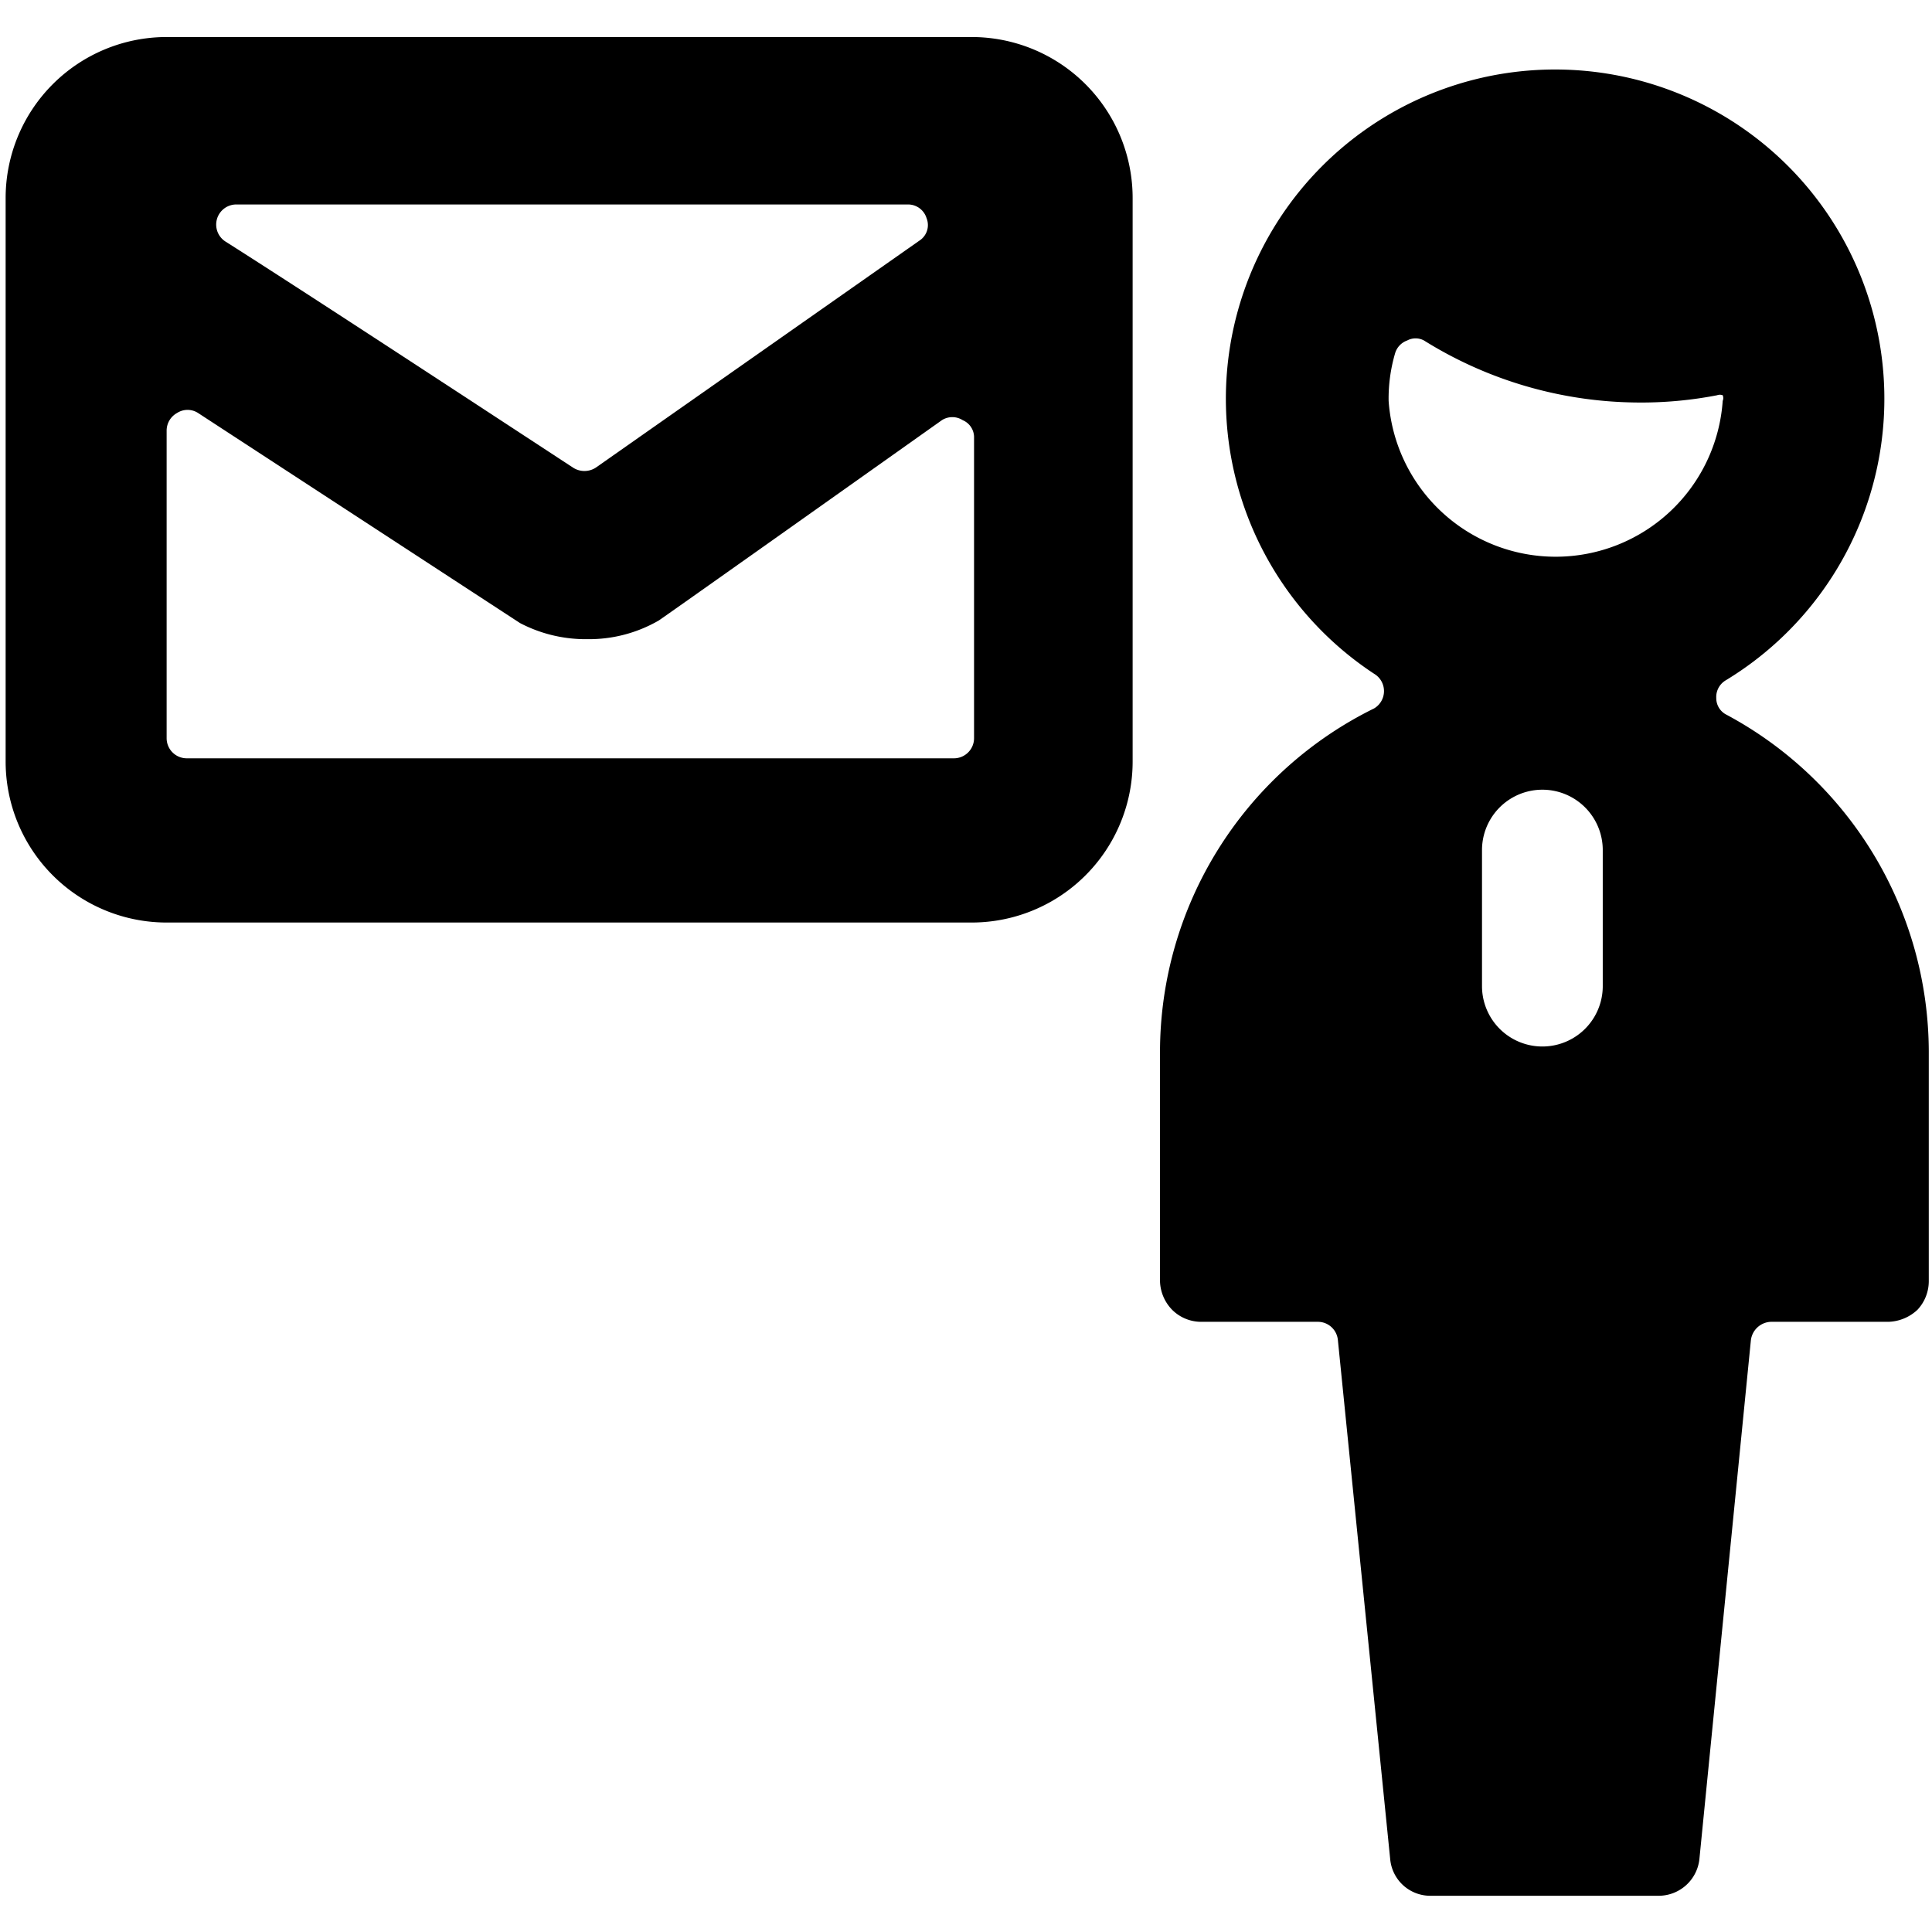<svg xmlns="http://www.w3.org/2000/svg" viewBox="0 0 24 24"><g><path d="M14.07 2.46a2 2 0 0 0 -2 -2h-10a2 2 0 0 0 -2 2v7a2 2 0 0 0 2 2h10a2 2 0 0 0 2 -2ZM7.4 5.81a0.26 0.26 0 0 1 -0.28 0C4.83 4.31 3.51 3.45 2.8 3a0.25 0.25 0 0 1 0.13 -0.46h8.35a0.24 0.24 0 0 1 0.23 0.17 0.23 0.23 0 0 1 -0.09 0.28Zm-5.33 -0.46a0.25 0.25 0 0 1 0.13 -0.22 0.24 0.24 0 0 1 0.26 0l4 2.61a1.76 1.76 0 0 0 0.84 0.2 1.73 1.73 0 0 0 0.88 -0.23s-0.26 0.19 3.52 -2.49a0.24 0.24 0 0 1 0.26 0 0.23 0.23 0 0 1 0.14 0.22v3.73a0.25 0.25 0 0 1 -0.25 0.25H2.32a0.25 0.25 0 0 1 -0.25 -0.25Z" fill="#000000" stroke-width="1"></path><path d="M21.45 8.88a0.23 0.23 0 0 1 -0.13 -0.21 0.24 0.24 0 0 1 0.12 -0.22 4.09 4.09 0 1 0 -4.37 -0.08 0.25 0.25 0 0 1 0 0.43 4.76 4.76 0 0 0 -2.66 4.26v2.86a0.53 0.53 0 0 0 0.15 0.35 0.51 0.51 0 0 0 0.35 0.15h1.46a0.25 0.25 0 0 1 0.25 0.23l0.65 6.45a0.5 0.5 0 0 0 0.49 0.45h2.85a0.51 0.51 0 0 0 0.5 -0.45l0.64 -6.45a0.26 0.26 0 0 1 0.25 -0.23h1.46a0.55 0.55 0 0 0 0.36 -0.15 0.52 0.52 0 0 0 0.14 -0.35v-2.86a4.76 4.76 0 0 0 -2.51 -4.18Zm-1.54 3.37a0.75 0.75 0 0 1 -1.5 0v-1.69a0.75 0.75 0 1 1 1.5 0Zm-2.58 -7.86a0.24 0.24 0 0 1 0.15 -0.16 0.22 0.22 0 0 1 0.21 0 5.07 5.07 0 0 0 2.64 0.77 4.94 4.94 0 0 0 1 -0.09 0.1 0.1 0 0 1 0.07 0 0.09 0.09 0 0 1 0 0.07 2.08 2.08 0 0 1 -4.15 0 2 2 0 0 1 0.08 -0.59Z" fill="#000000" stroke-width="1"></path></g></svg>